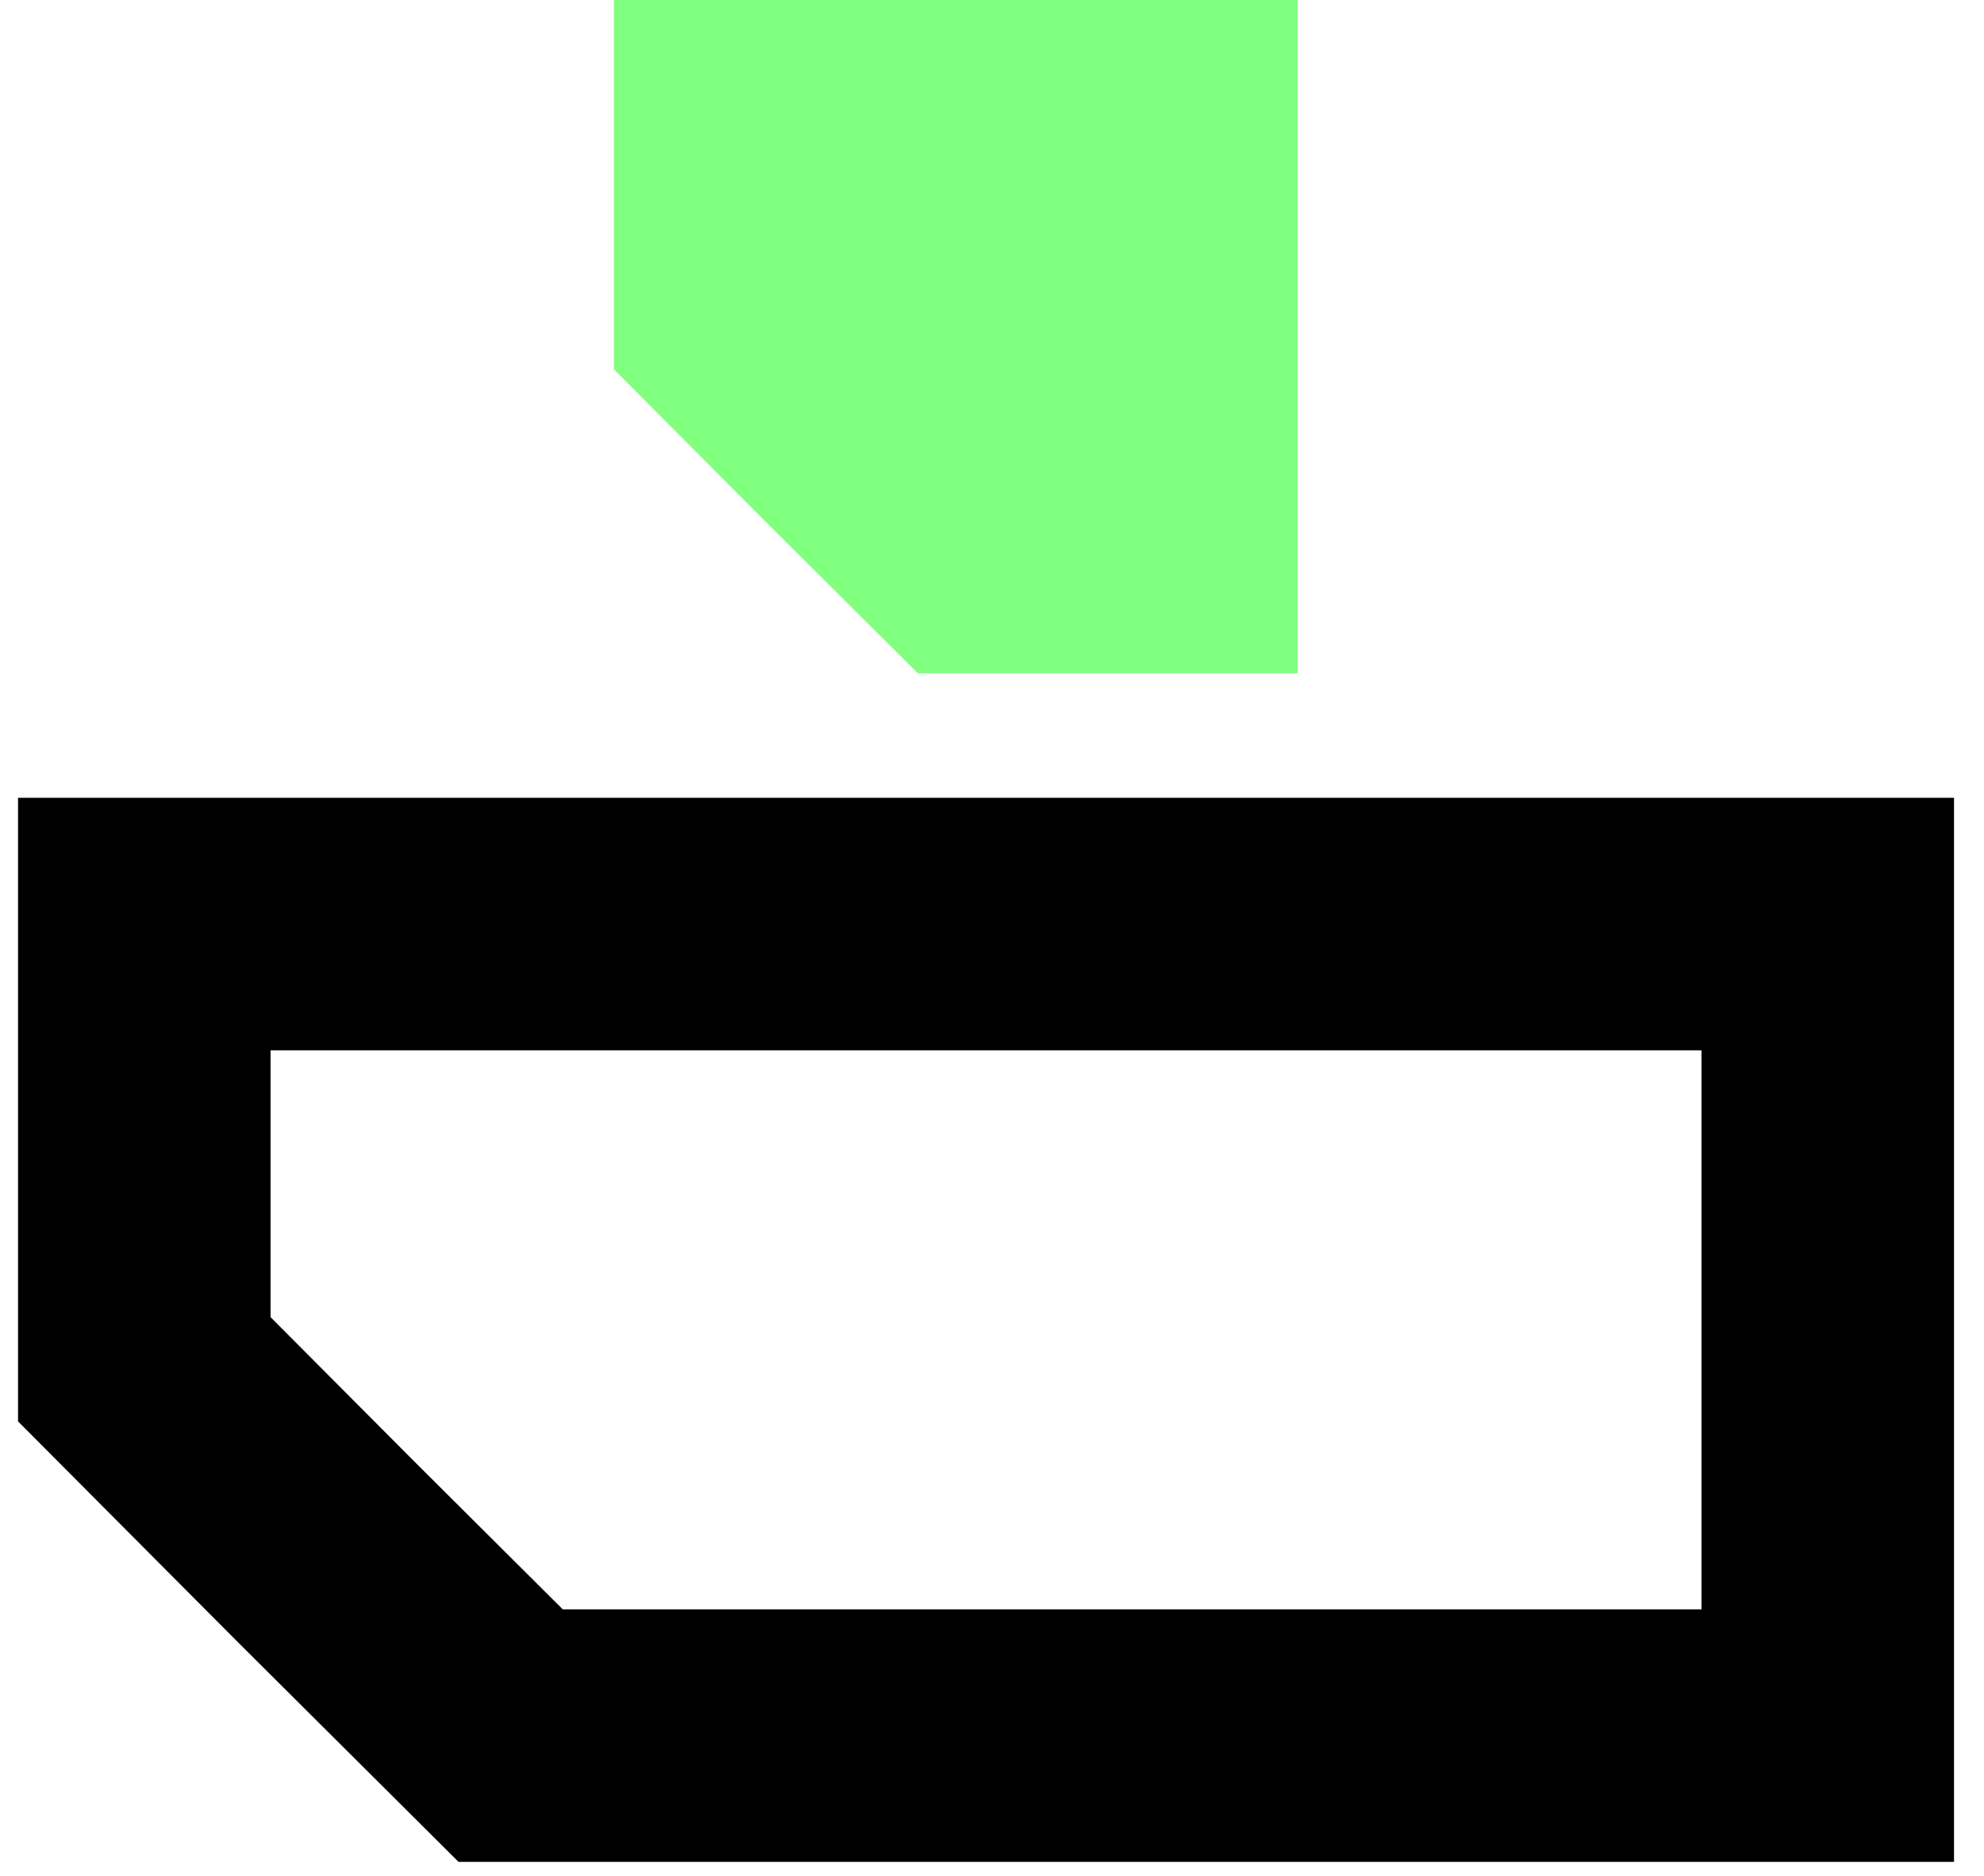 <svg xmlns="http://www.w3.org/2000/svg" width="55" height="52" viewBox="0 0 55 52" fill="none"><path d="M50.669 48.117H14.157L9.068 43.049L4 37.96V25.617H50.669V48.117Z" stroke="black" stroke-width="7"></path><path d="M35.974 18.665H25.444L21.222 14.461L17.018 10.239V0H35.974V18.665Z" fill="#81FF7E"></path></svg>